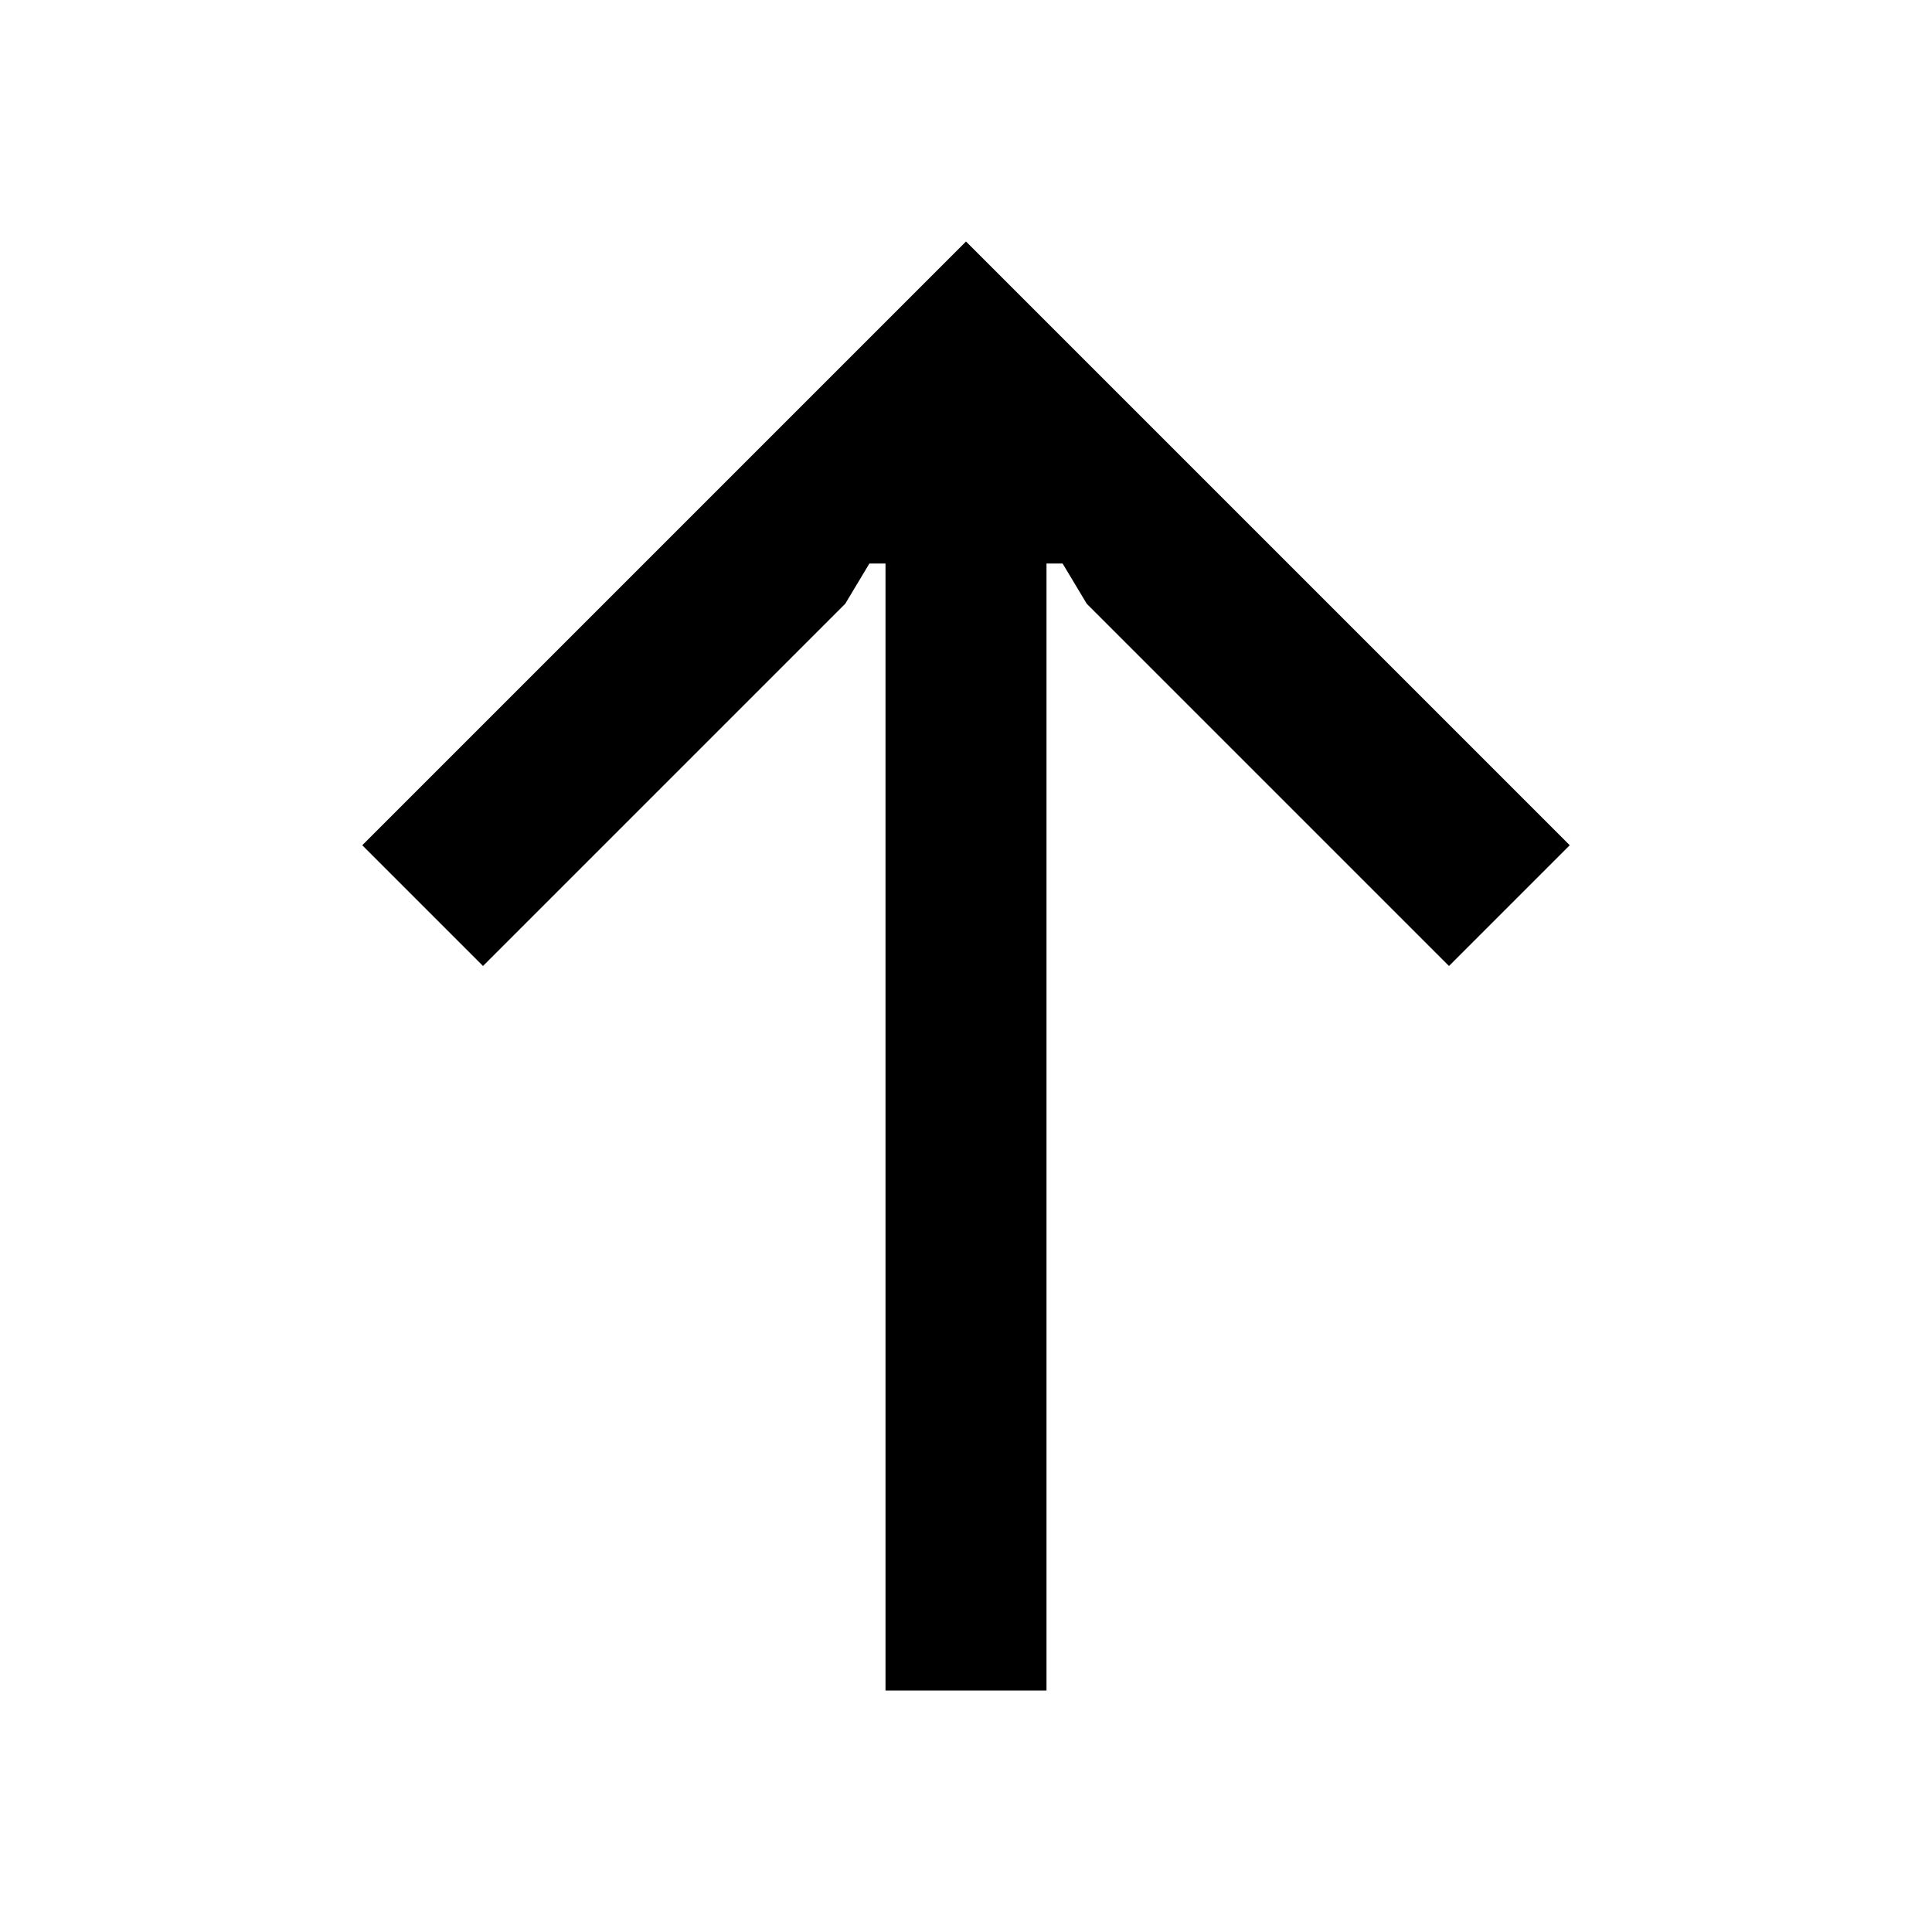 <svg width="480" height="480" viewBox="0 0 480 480" xmlns="http://www.w3.org/2000/svg" ><title>arrow-up</title><path d="M90 210l30 30 90-90 6-10 4 0 0 280 40 0 0-280 4 0 6 10 90 90 30-30-150-150-150 150z" /></svg>
